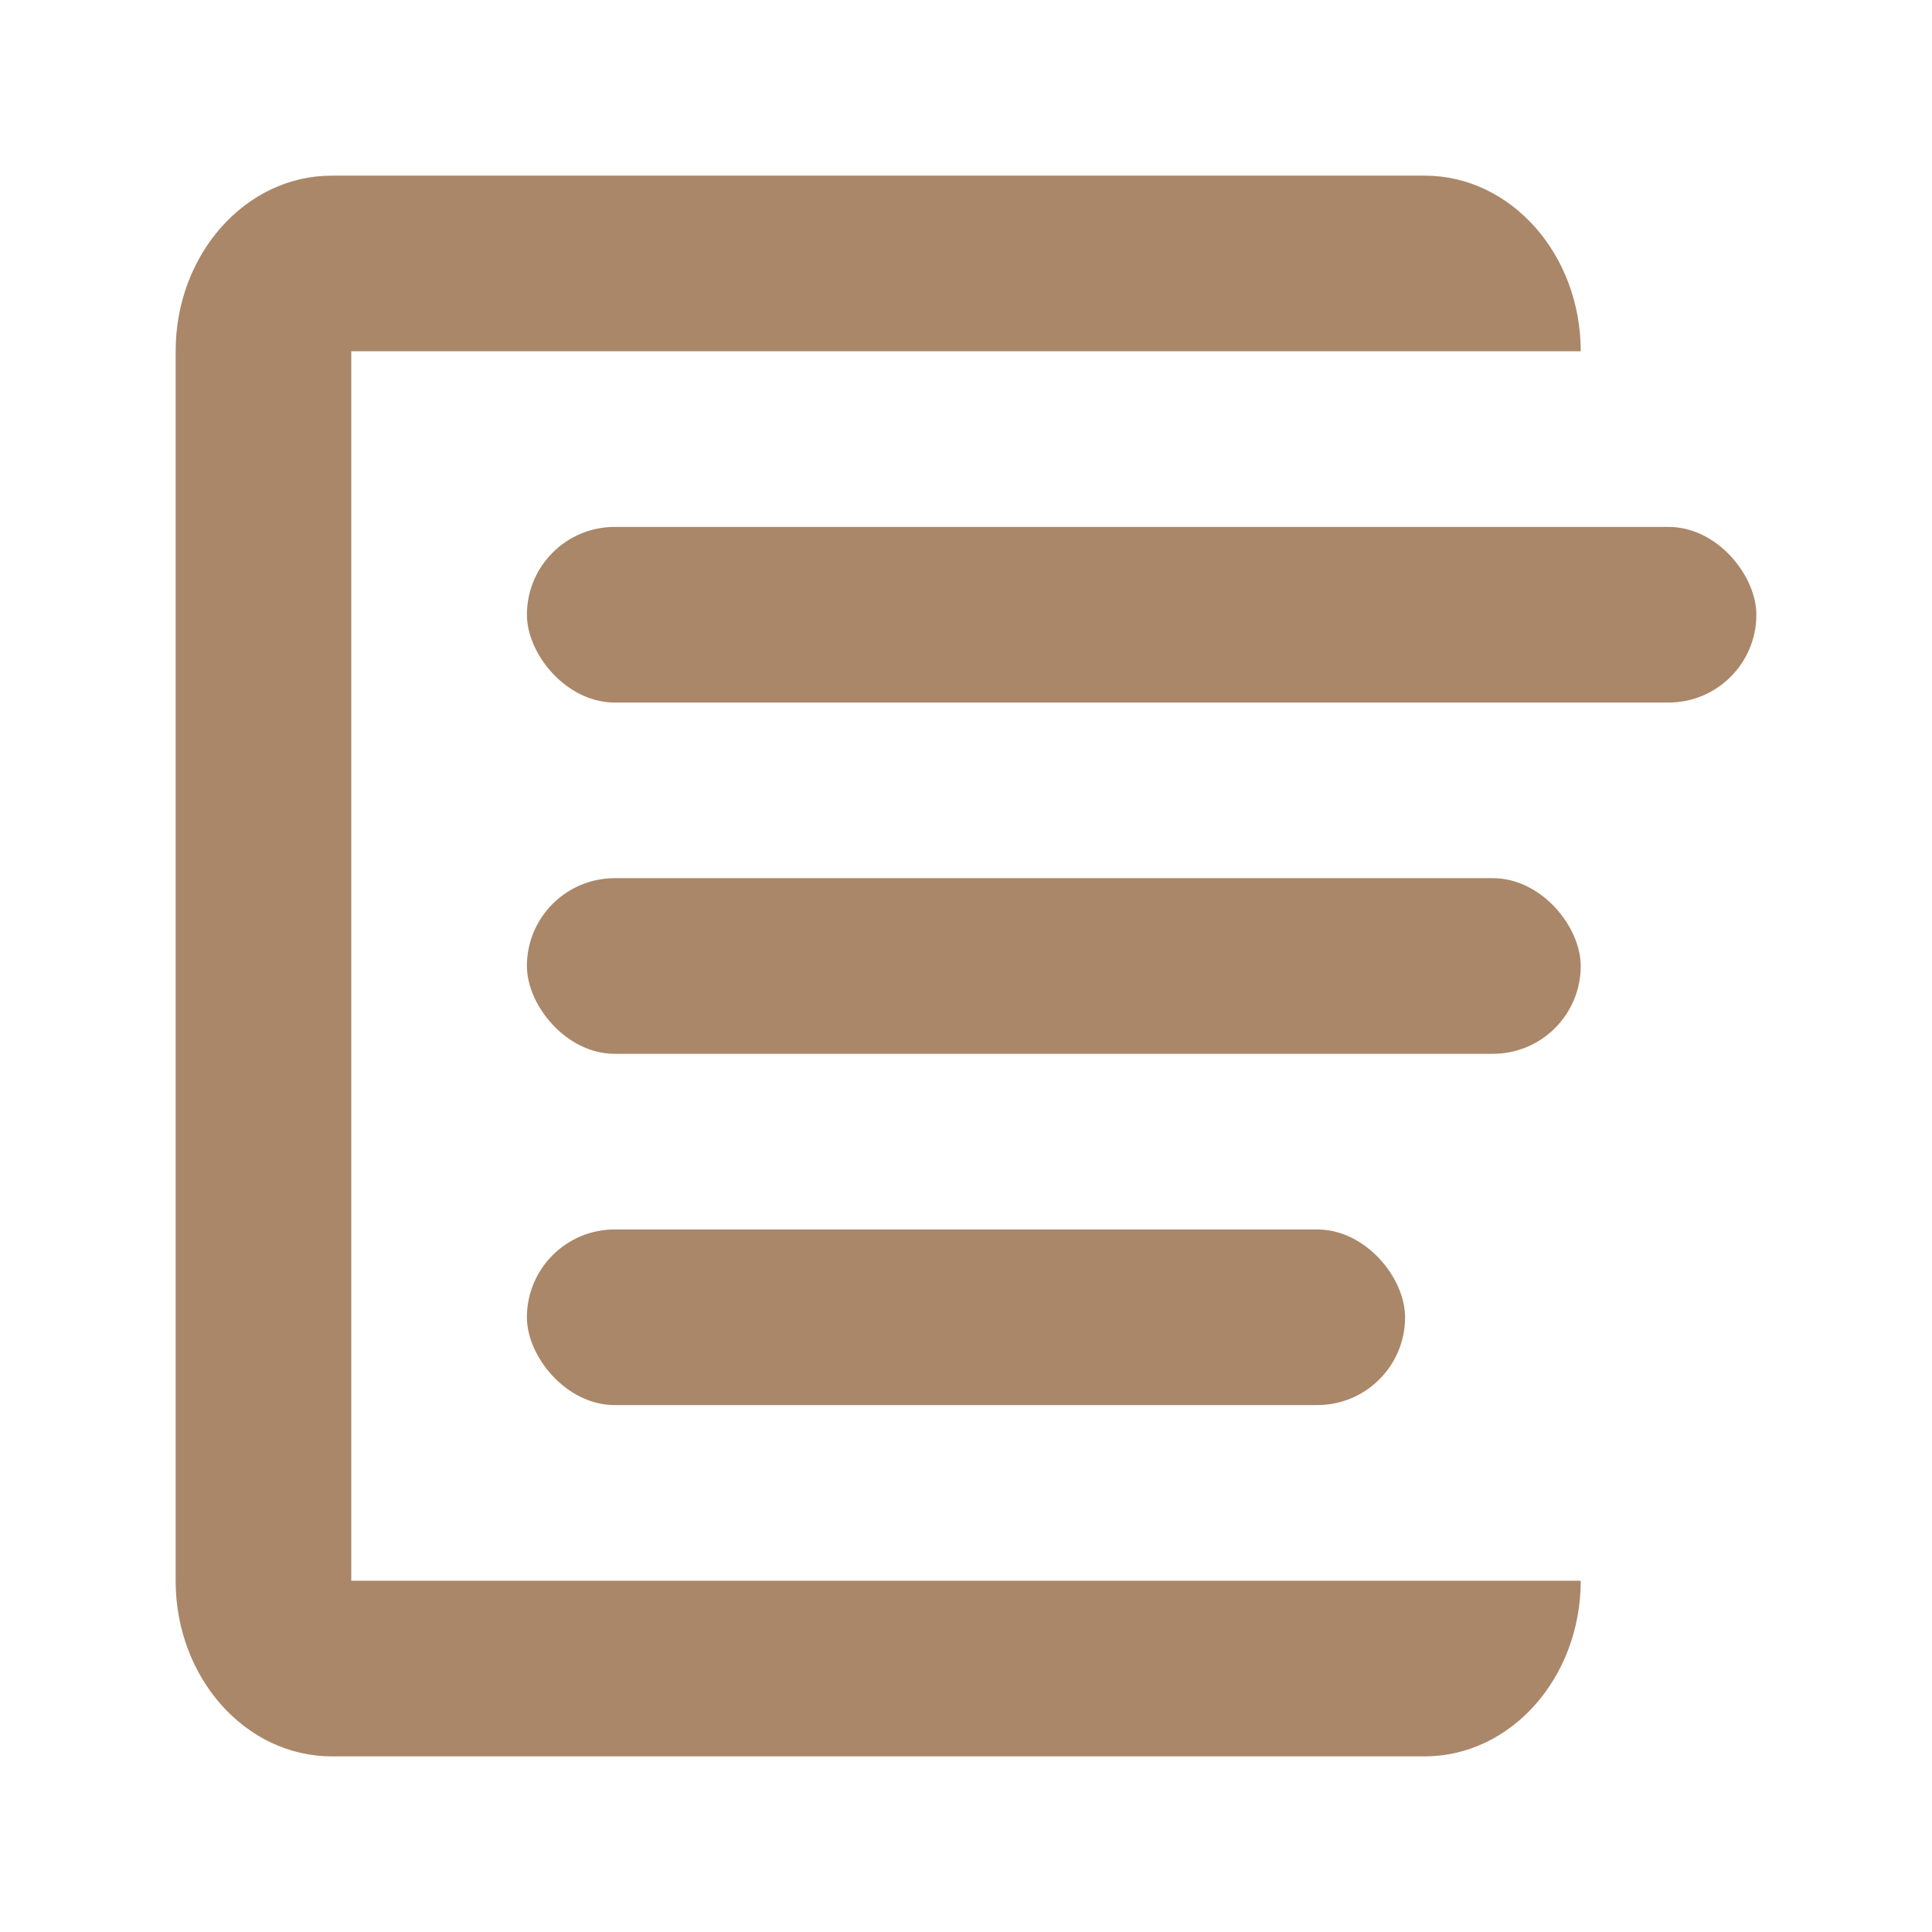 <?xml version="1.0" encoding="UTF-8"?>
<svg width="22px" height="22px" viewBox="0 0 22 22" version="1.1" xmlns="http://www.w3.org/2000/svg" xmlns:xlink="http://www.w3.org/1999/xlink">
    <title>Icons / bx:bxs-otros dtalls@1x</title>
    <g id="Icons-/-bx:bxs-otros-dtalls" stroke="none" stroke-width="1" fill="none" fill-rule="evenodd">
        <rect id="ViewBox" x="0" y="0" width="22" height="22"></rect>
        <g id="majesticons:text-line">
            <rect id="ViewBox" x="0" y="0" width="22" height="22"></rect>
            <rect id="Rectangle" fill="#AA8768" x="6" y="6" width="14" height="2" rx="1"></rect>
            <rect id="Rectangle-Copy" fill="#AA8768" x="6" y="10" width="12" height="2" rx="1"></rect>
            <rect id="Rectangle-Copy-2" fill="#AA8768" x="6" y="14" width="10" height="2" rx="1"></rect>
            <path d="M4,4 L4,18 L18,18 C18,19.105 17.204,20 16.222,20 L3.778,20 C2.796,20 2,19.105 2,18 L2,4 C2,2.895 2.796,2 3.778,2 L16.222,2 C17.204,2 18,2.895 18,4 L4,4 Z" id="Path" fill="#AA8768" fill-rule="nonzero"></path>
        </g>
    </g>
</svg>